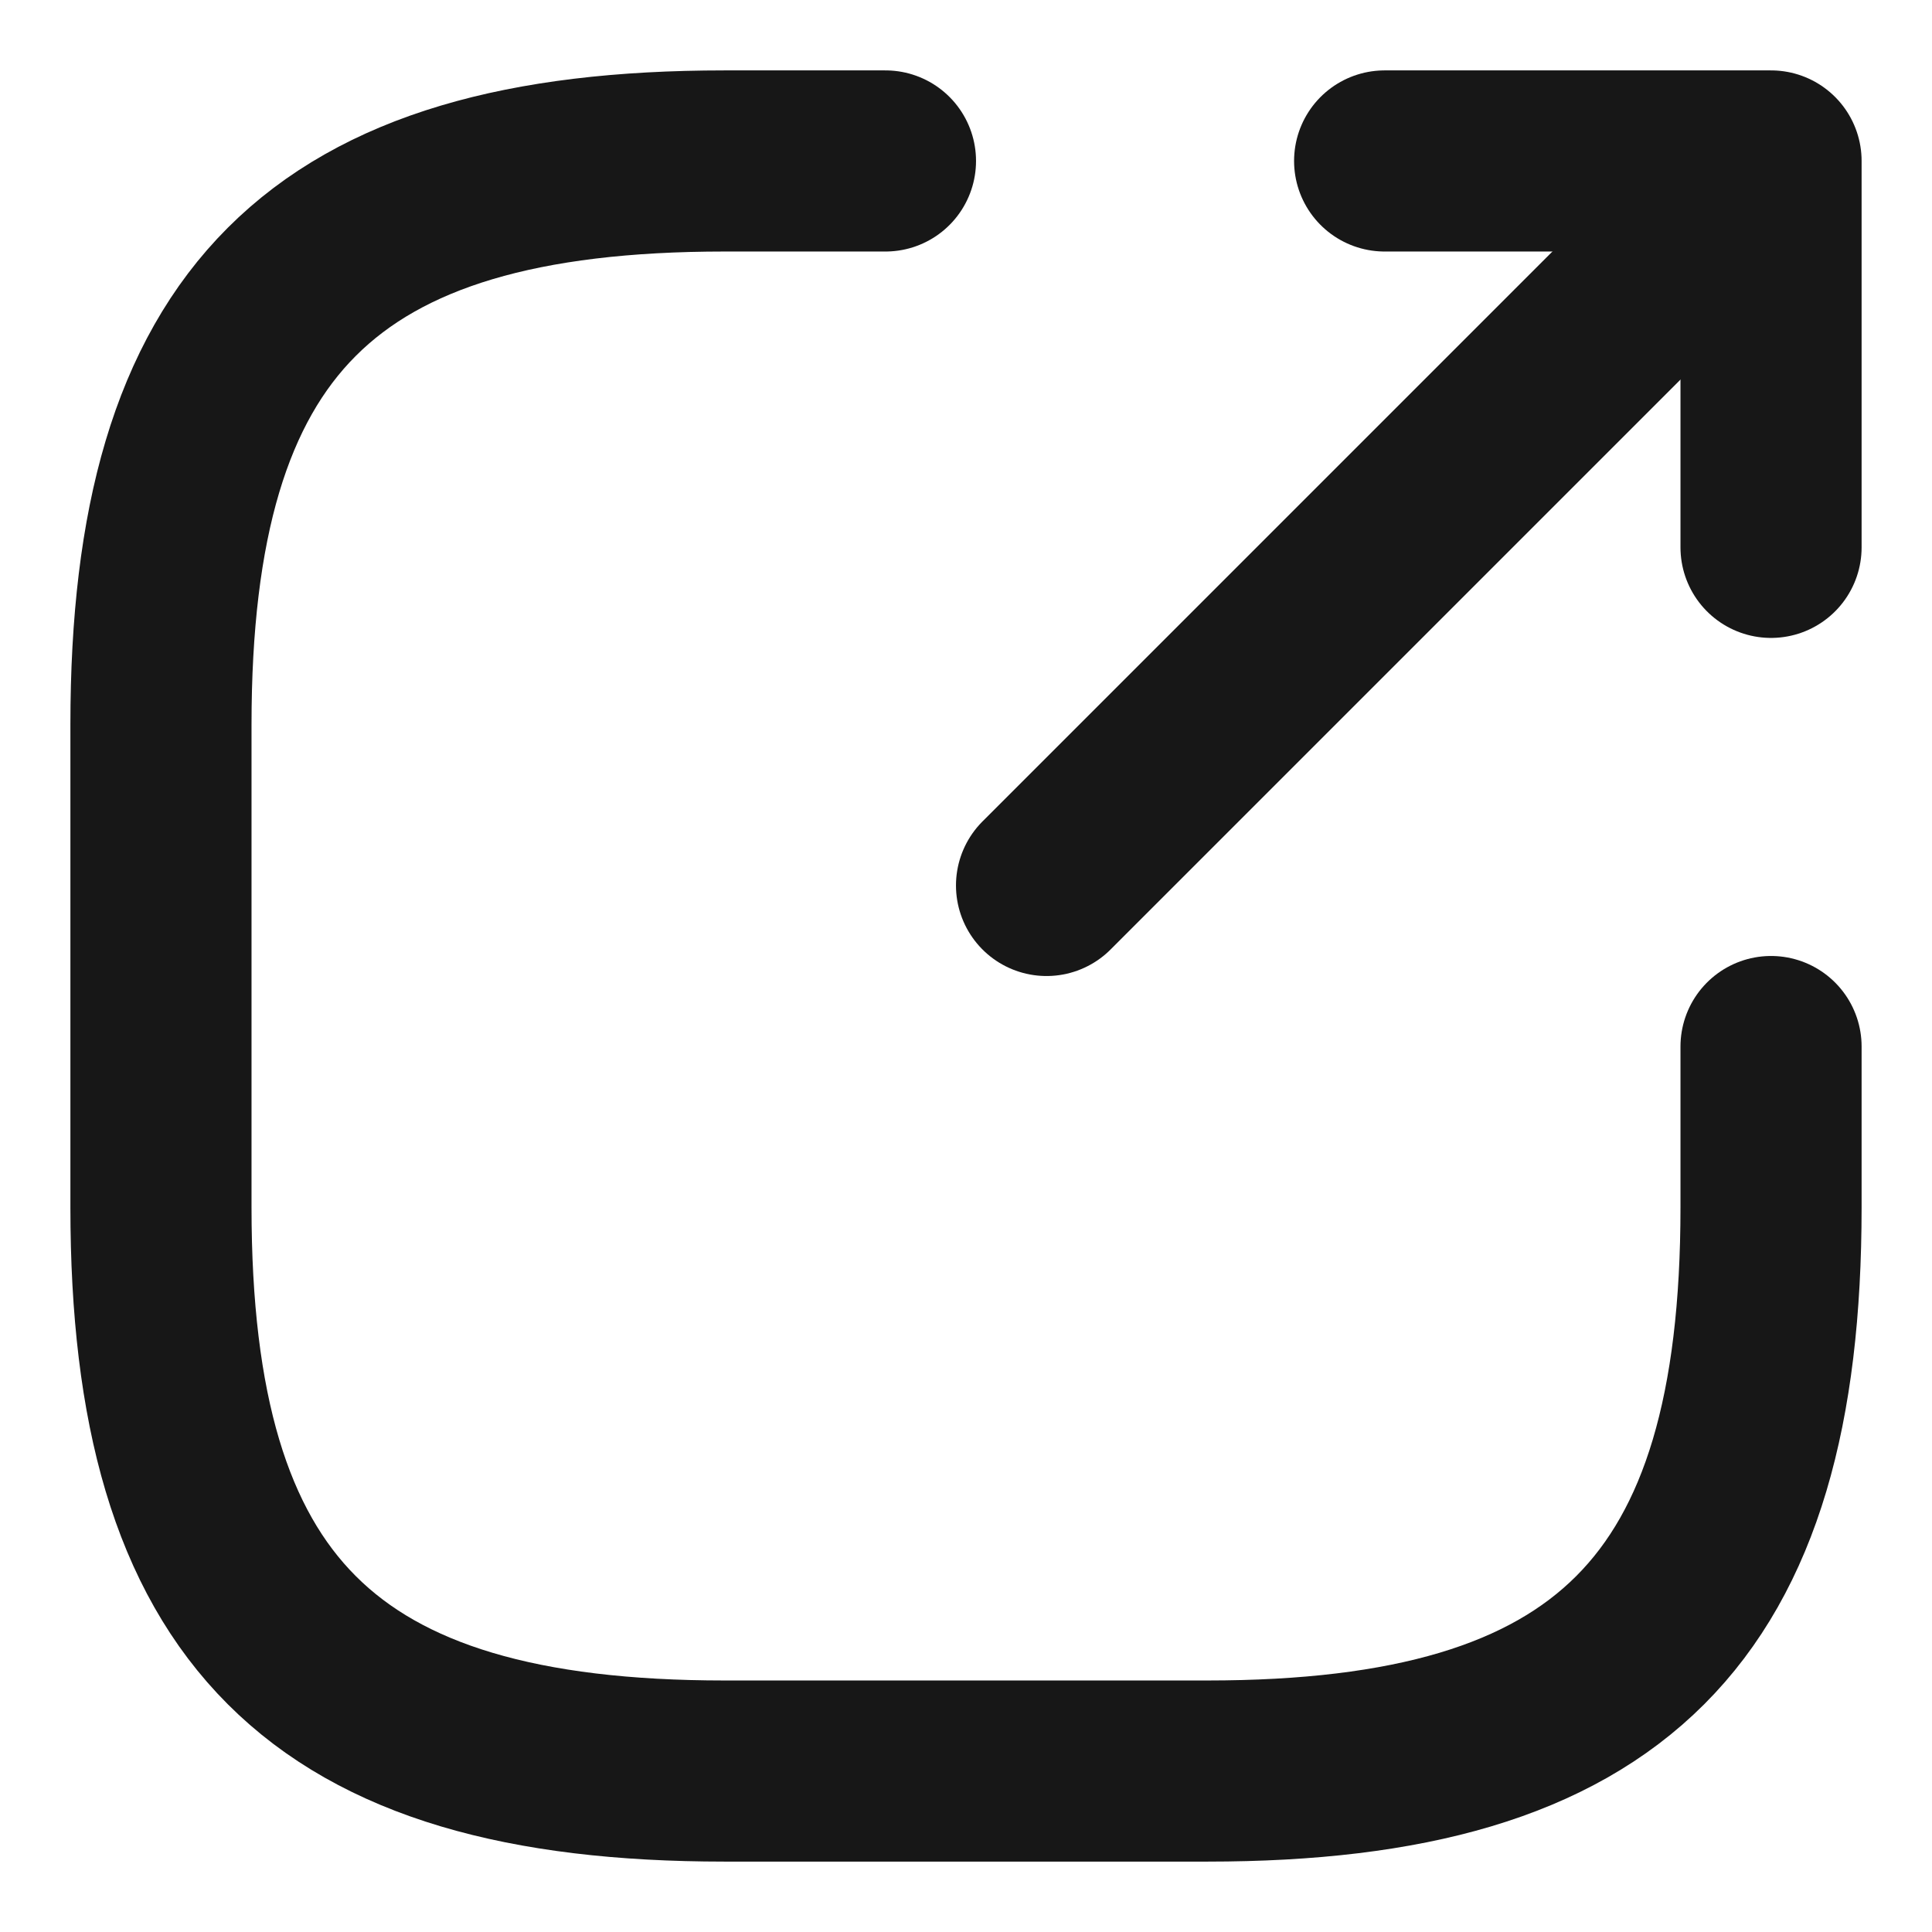 <svg width="16" height="16" viewBox="0 0 16 16" fill="none" xmlns="http://www.w3.org/2000/svg">
<path d="M8.667 7.333L14.133 1.867" stroke="#171717" stroke-width="1.5" stroke-linecap="round" stroke-linejoin="round"/>
<path d="M14.667 4.533V1.333H11.467" stroke="#171717" stroke-width="1.5" stroke-linecap="round" stroke-linejoin="round"/>
<path d="M7.333 1.333H6C2.667 1.333 1.333 2.667 1.333 6V10C1.333 13.333 2.667 14.667 6 14.667H10C13.333 14.667 14.667 13.333 14.667 10V8.667" stroke="#171717" stroke-width="1.5" stroke-linecap="round" stroke-linejoin="round"/>
</svg>
